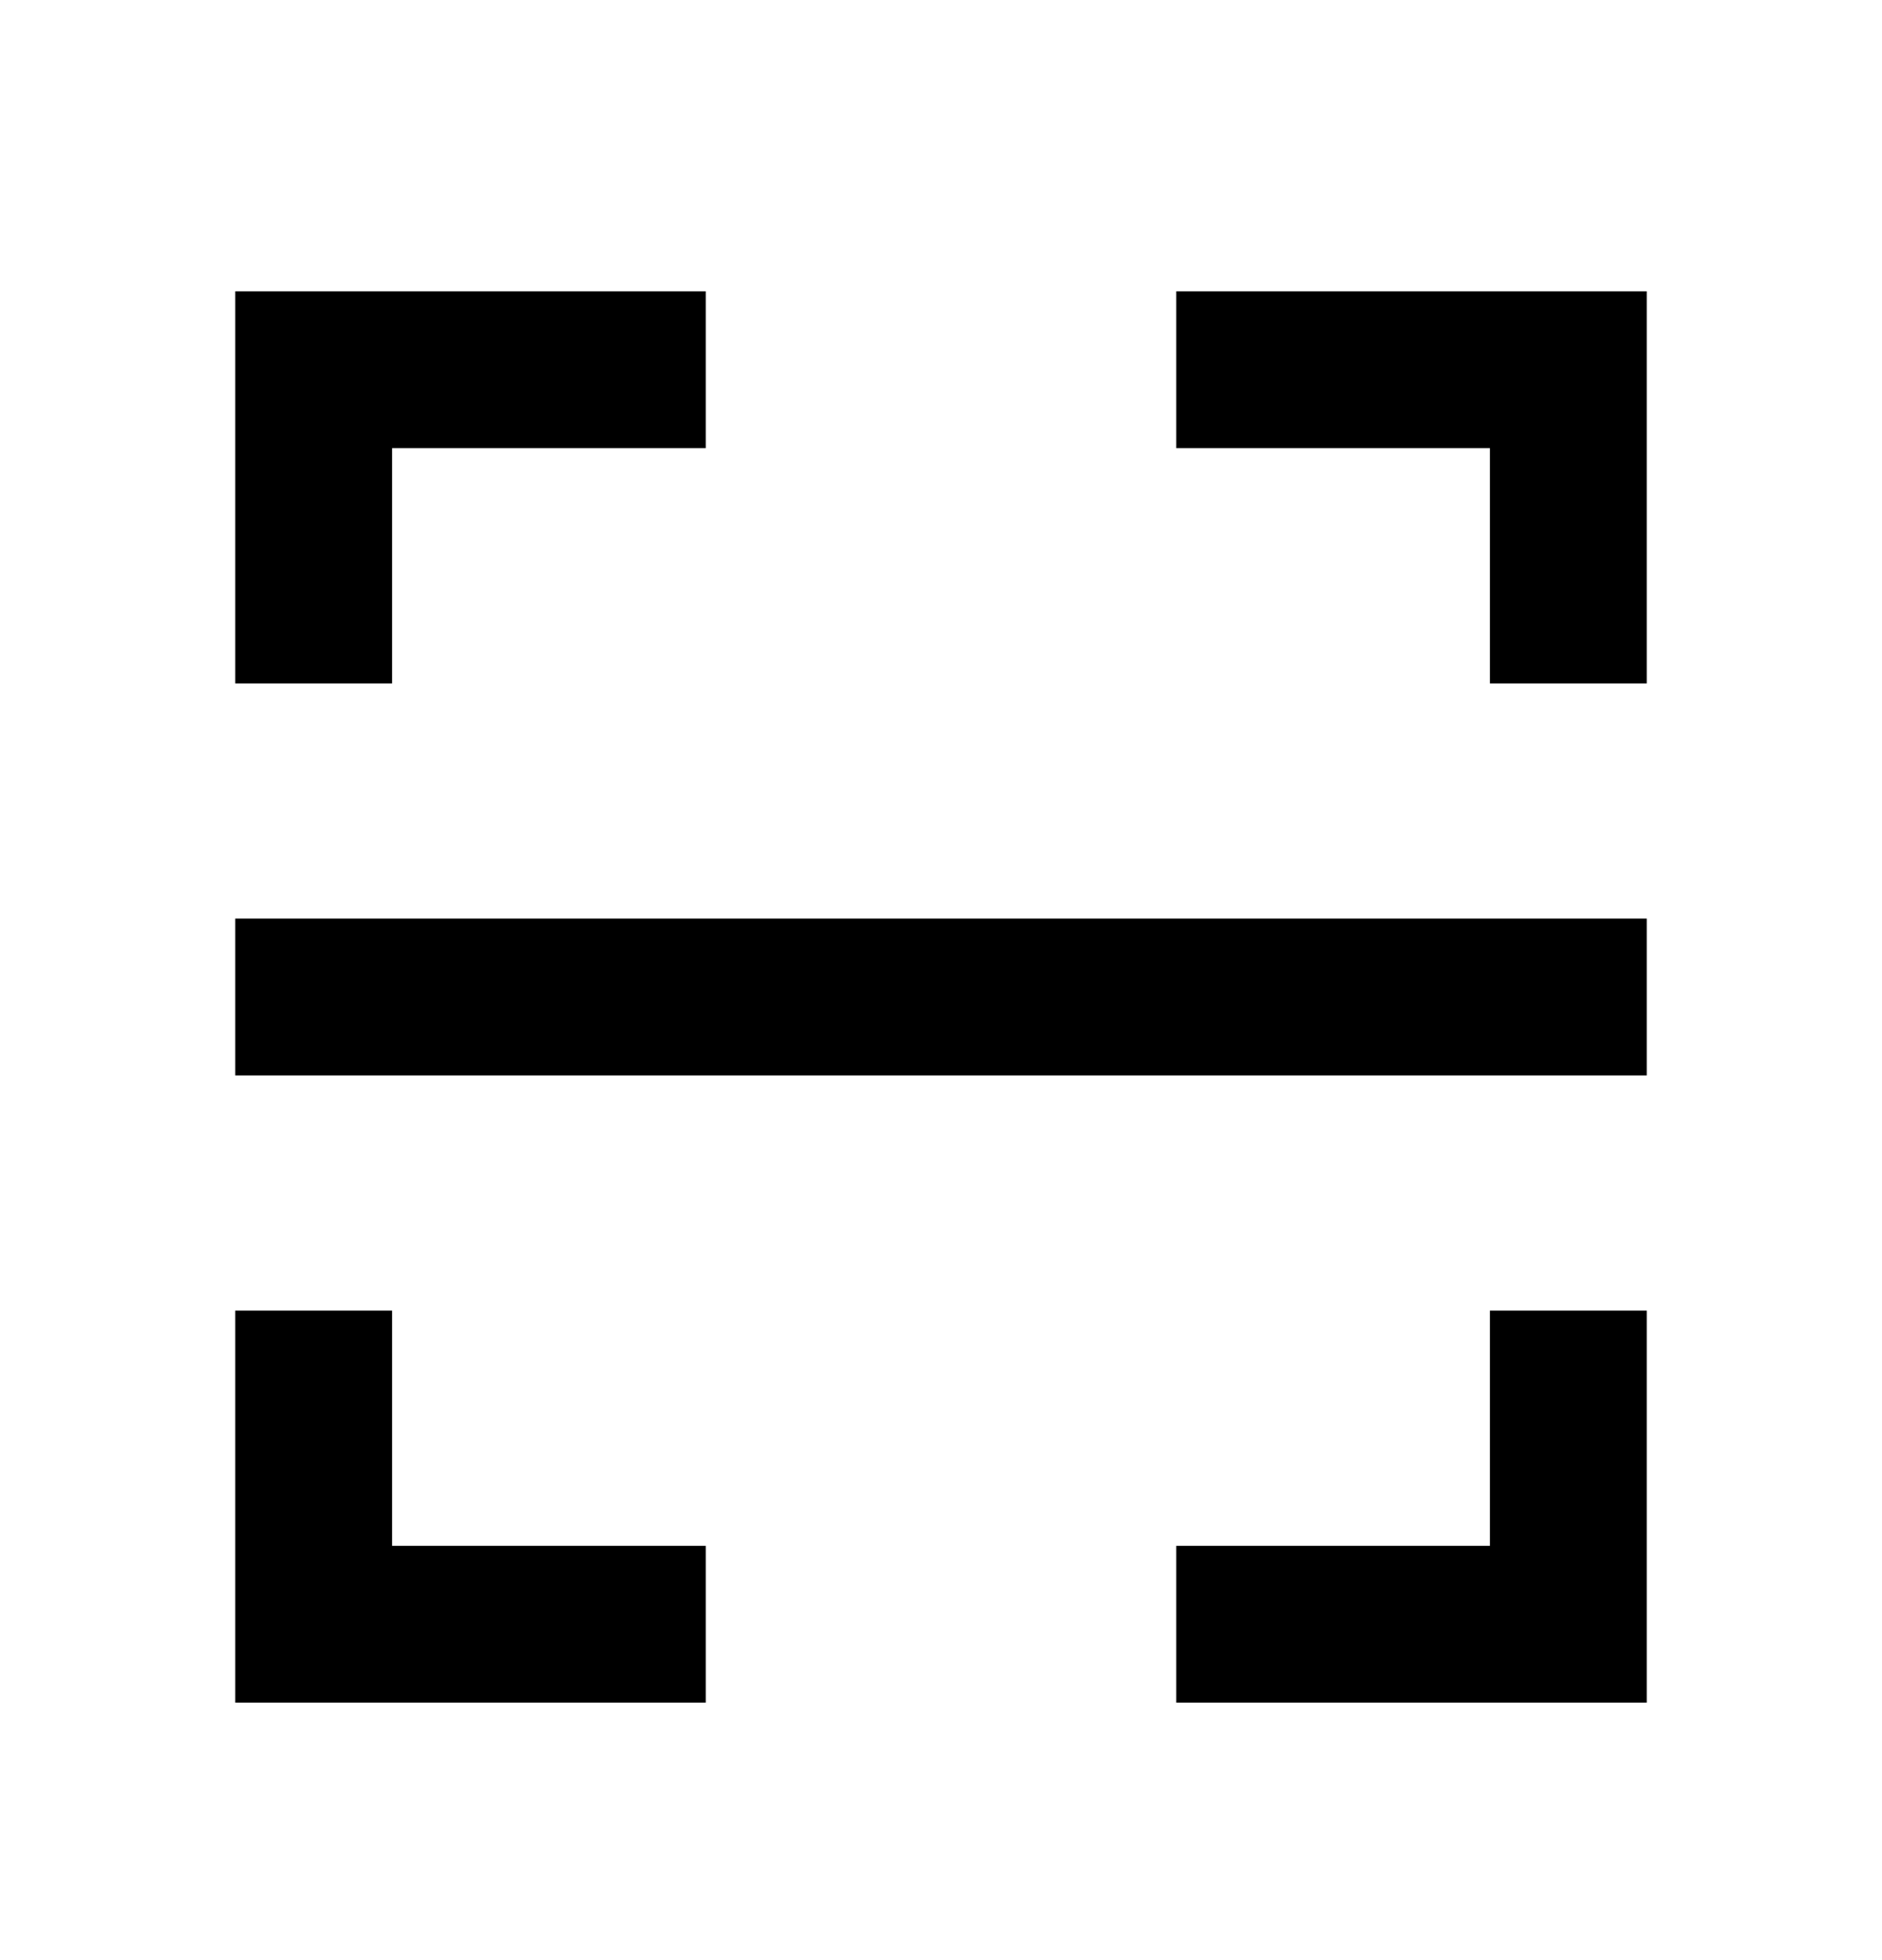 <svg width="24" height="25" viewBox="0 0 24 25" fill="none" xmlns="http://www.w3.org/2000/svg">
<g clip-path="url(#clip0_1711_17688)">
<path d="M15 3.716H21V8.716H19V5.716H15V3.716ZM9 3.716V5.716H5V8.716H3V3.716H9ZM15 21.716V19.716H19V16.716H21V21.716H15ZM9 21.716H3V16.716H5V19.716H9V21.716ZM3 11.716H21V13.716H3V11.716Z" fill="black"/>
</g>
<defs>
<clipPath id="clip0_1711_17688">
<rect width="24" height="24" fill="white" transform="translate(0 0.716)"/>
</clipPath>
</defs>
</svg>

